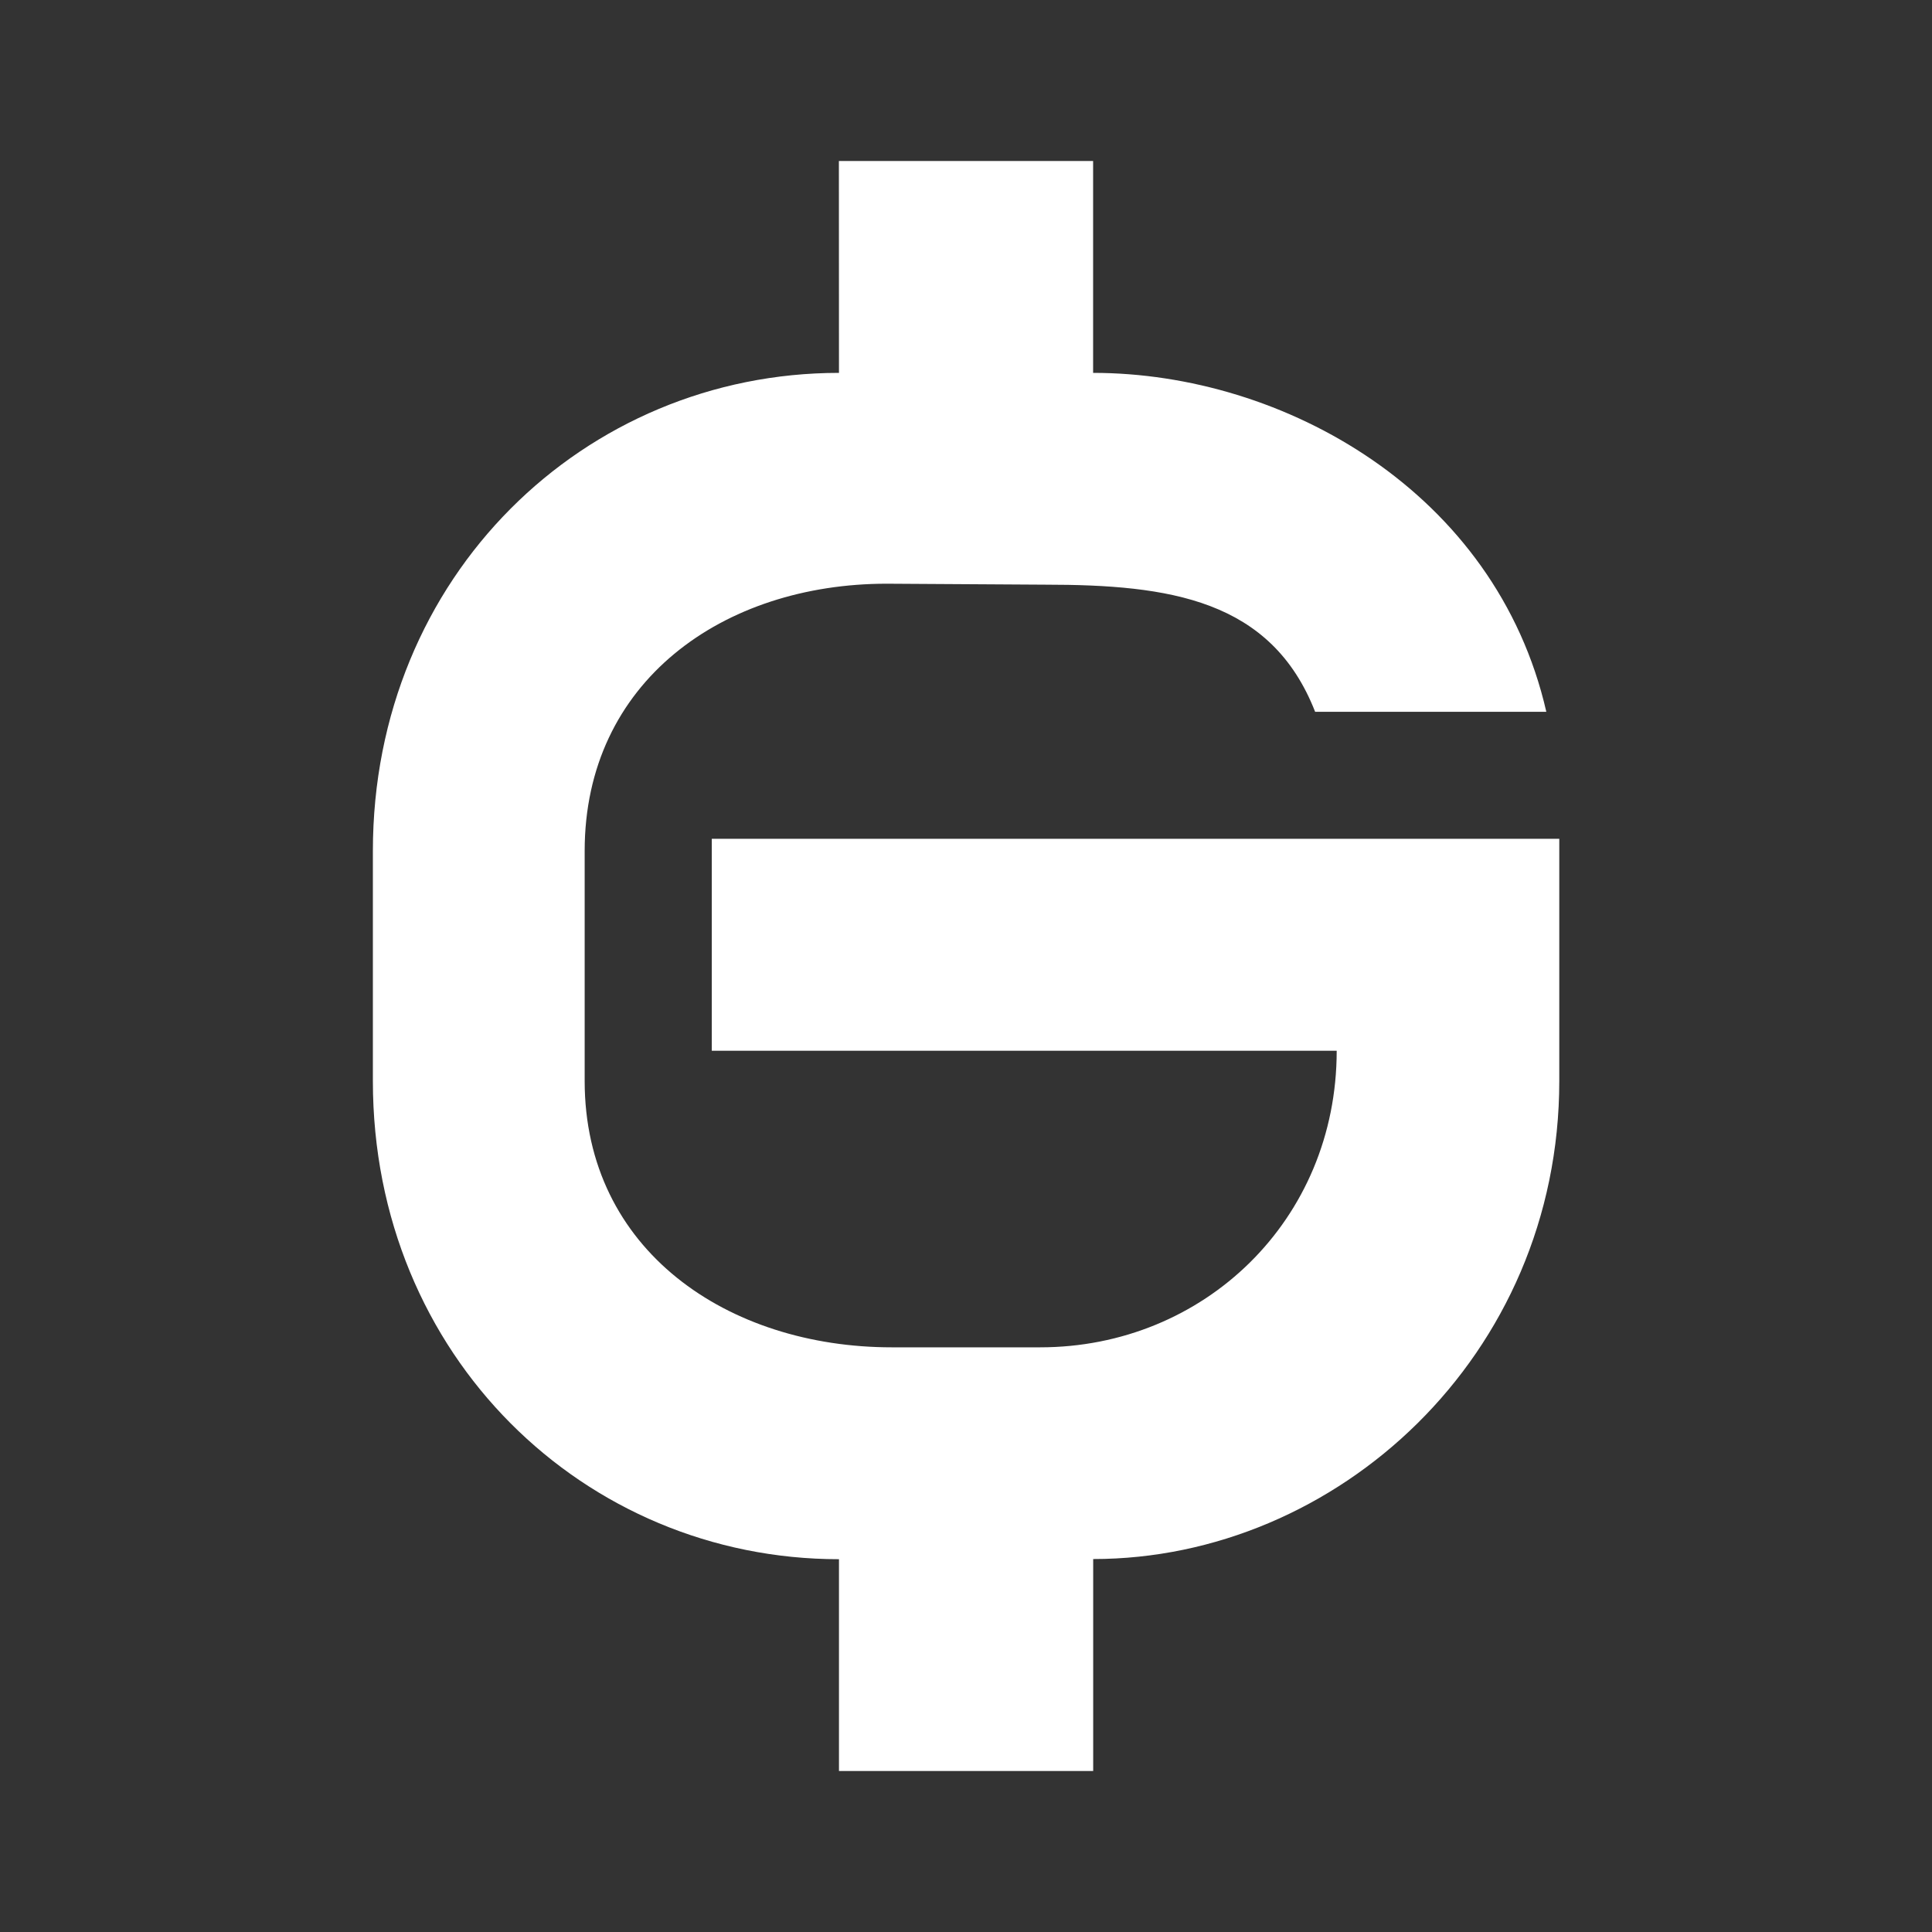 <svg xmlns="http://www.w3.org/2000/svg" width="24" height="24" fill="none" viewBox="0 0 24 24">
    <rect x="0" y="0" width="24" height="24" fill="#333333" stroke="none"/>
    <path fill="#fff" d="M10.421 2h3.158v2.632c2.368 0 5.005 1.48 5.63 4.21h-2.872c-.546-1.396-1.81-1.579-3.355-1.579l-1.965-.012c-2.035 0-3.754 1.216-3.754 3.32v2.857c0 2.105 1.781 3.309 3.816 3.309h1.842c2.035 0 3.684-1.58 3.684-3.684H8.842V10.42H19.37v3.007c0 3.42-2.764 5.94-5.79 5.94V22h-3.158v-2.631c-3.158 0-5.79-2.522-5.79-5.94v-2.857c0-3.42 2.632-5.94 5.79-5.94z"/>
</svg>
